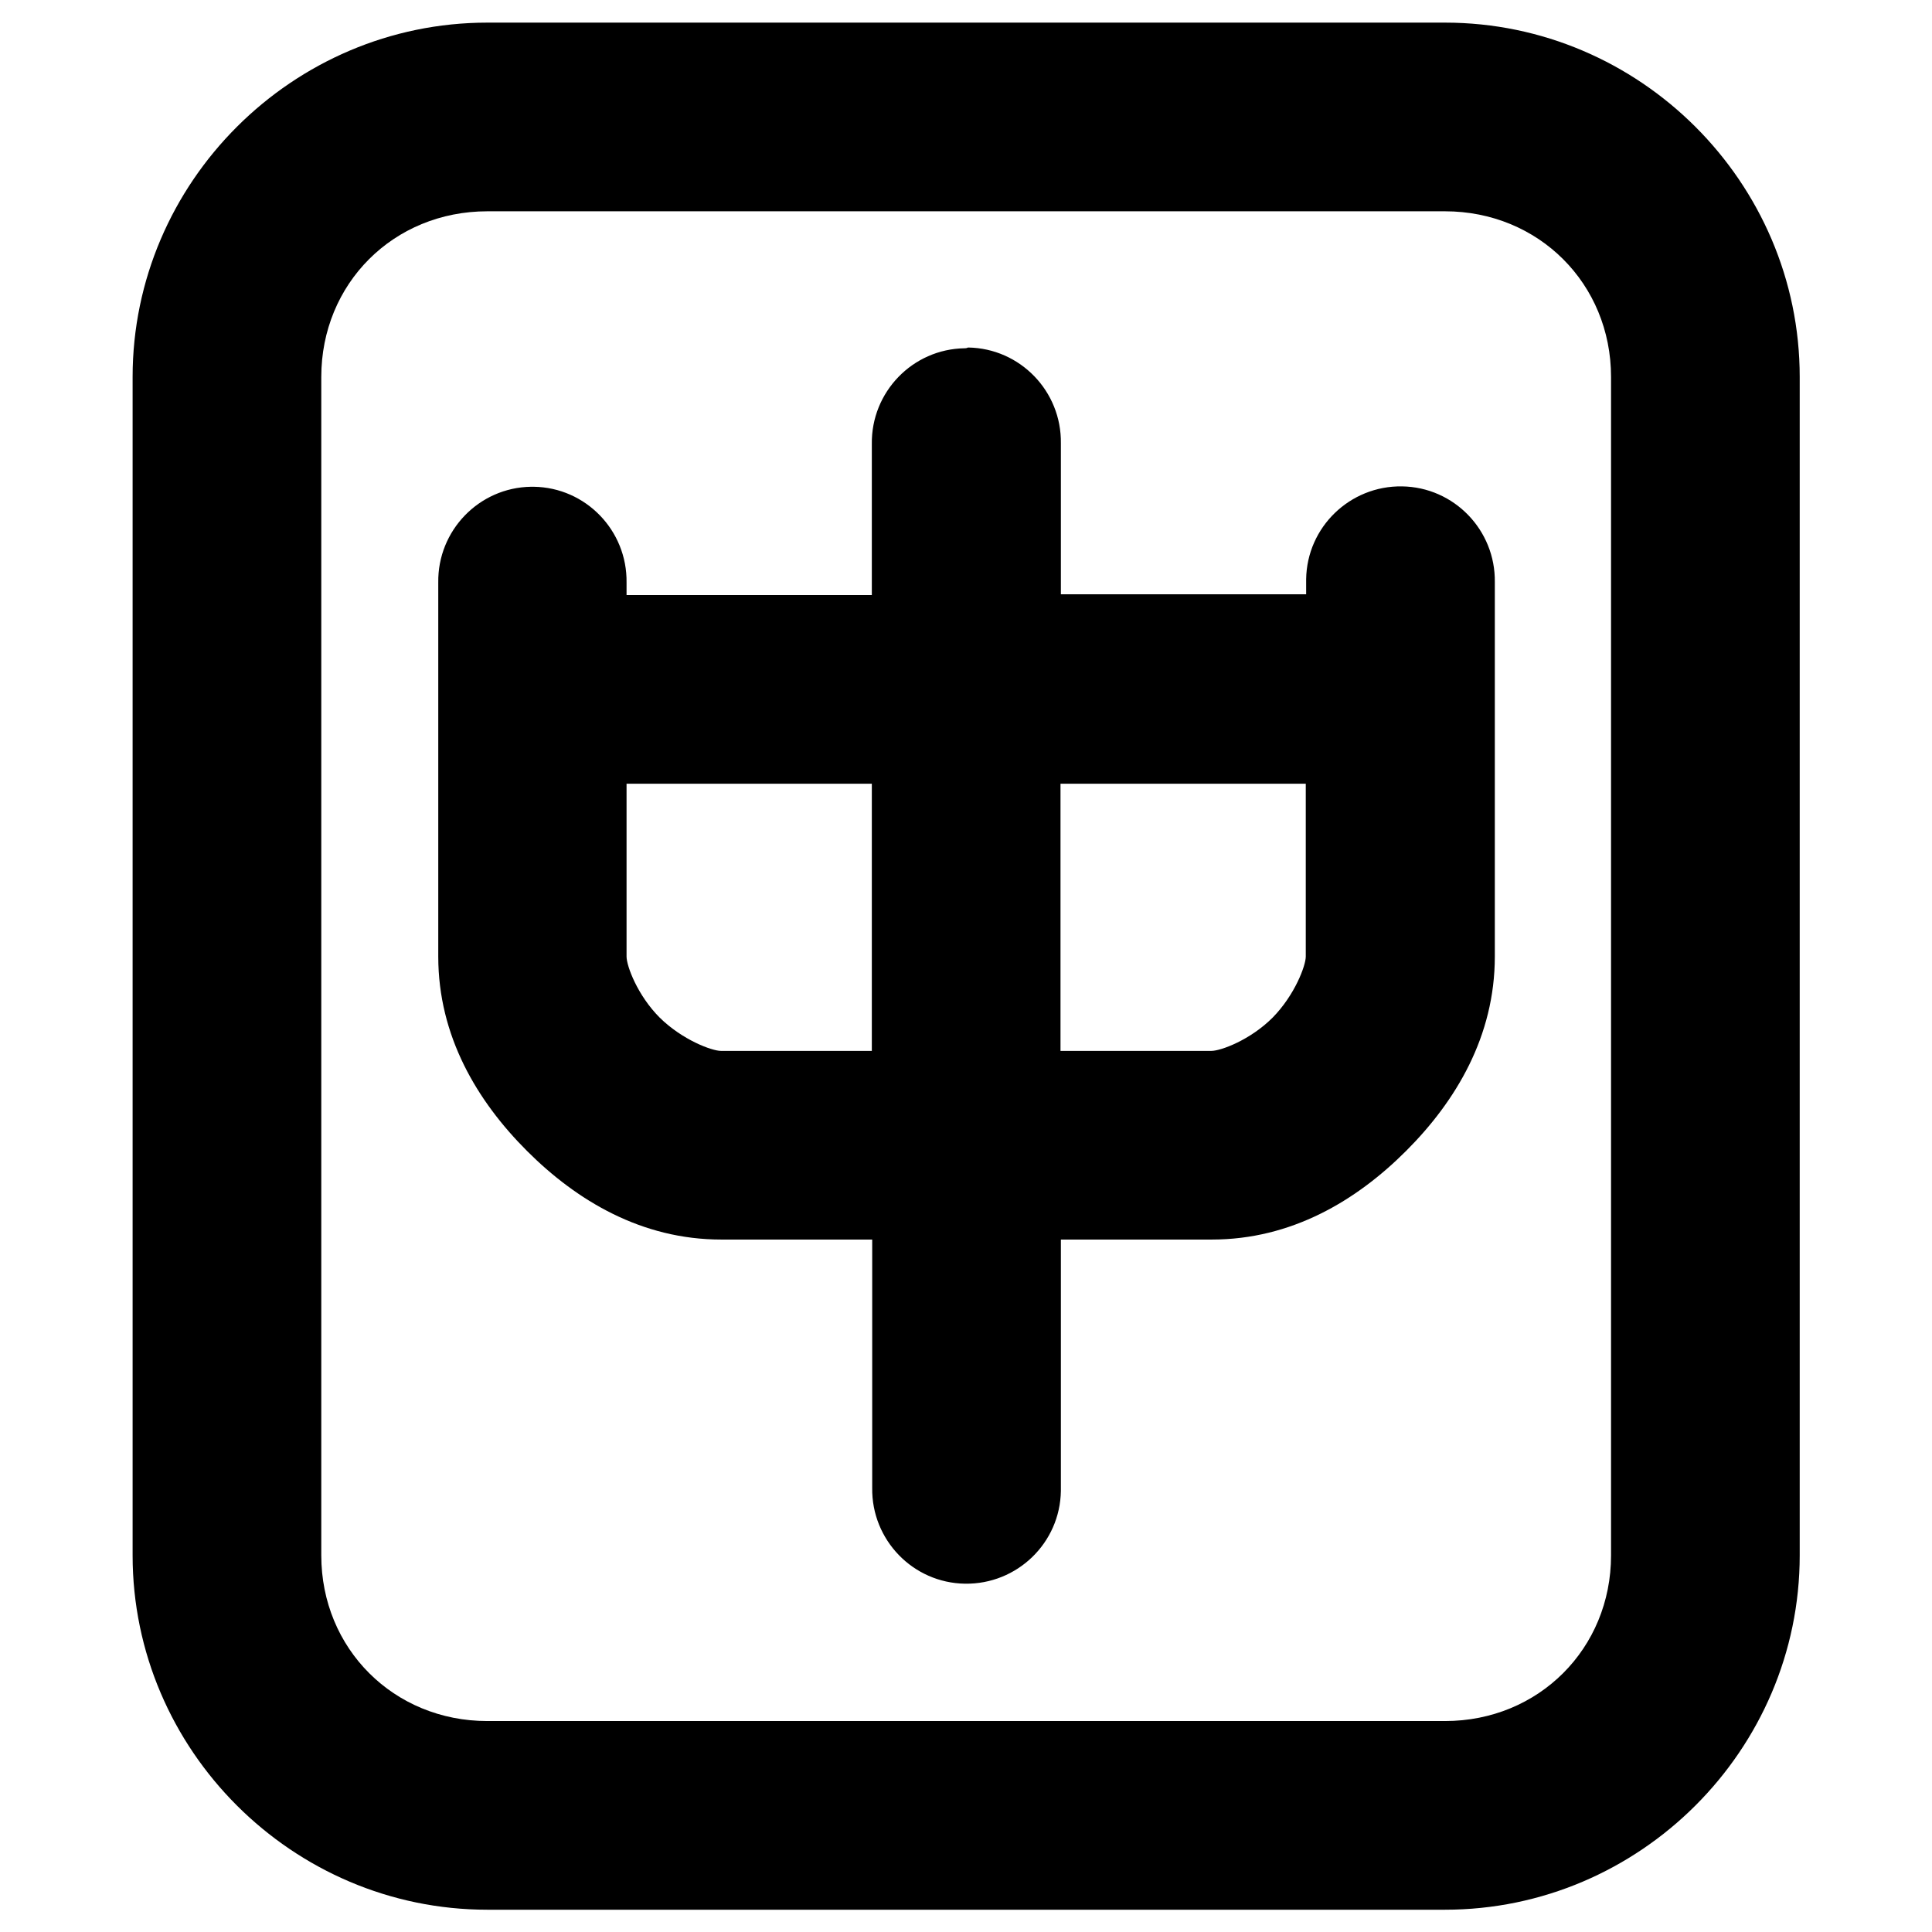 <svg xmlns="http://www.w3.org/2000/svg" x="0px" y="0px"  width="500px" height="500px" viewBox="0 0 512 512"><g id="rw-chugoku-railway-o.svg"><g id="123_" transform="translate(-192.857,-399.505)">
			<path id="rect7662" d="M322,405.5c-51.6,0-94,42.3-94,93.9v312.3c0,51.6,42.4,93.9,94,93.9
				h253.8c51.6,0,94-42.3,94-93.9V499.4c0-51.6-42.4-93.9-94-93.9H322z M322,455.5h253.8c24.8,0,44,19.2,44,43.9v312.3
				c0,24.7-19.2,43.9-44,43.9H322c-24.8,0-44-19.2-44-43.9V499.4C278,474.7,297.1,455.5,322,455.5z M448.5,491.8
				c-13.8,0.2-24.8,11.6-24.6,25.4v40h-65v-3.3c0.2-13.8-10.8-25.2-24.6-25.4c-0.2,0-0.5,0-0.7,0c-13.8,0.2-24.8,11.6-24.6,25.4V653
				c0,21.1,10.3,38.3,23.5,51.5c13.2,13.2,30.4,23.5,51.5,23.5h40v65.8c-0.2,13.8,10.8,25.2,24.6,25.4s25.2-10.8,25.4-24.6
				c0-0.2,0-0.5,0-0.7V728h40c21.1,0,38.3-10.3,51.5-23.5s23.5-30.4,23.5-51.5v-99.2c0.2-13.8-10.8-25.2-24.6-25.4
				s-25.2,10.8-25.4,24.6c0,0.2,0,0.5,0,0.7v3.3h-65v-40c0.2-13.8-10.8-25.2-24.6-25.4C449,491.8,448.7,491.8,448.5,491.8z
				 M358.9,607.2h65V678h-40c-2.4,0-10.2-2.9-16.2-8.8c-5.9-5.9-8.8-13.7-8.8-16.2V607.2z M473.9,607.2h65V653
				c0,2.4-2.9,10.2-8.8,16.2c-5.9,5.9-13.7,8.8-16.2,8.8h-40V607.2z"/>
		</g></g></svg> 
